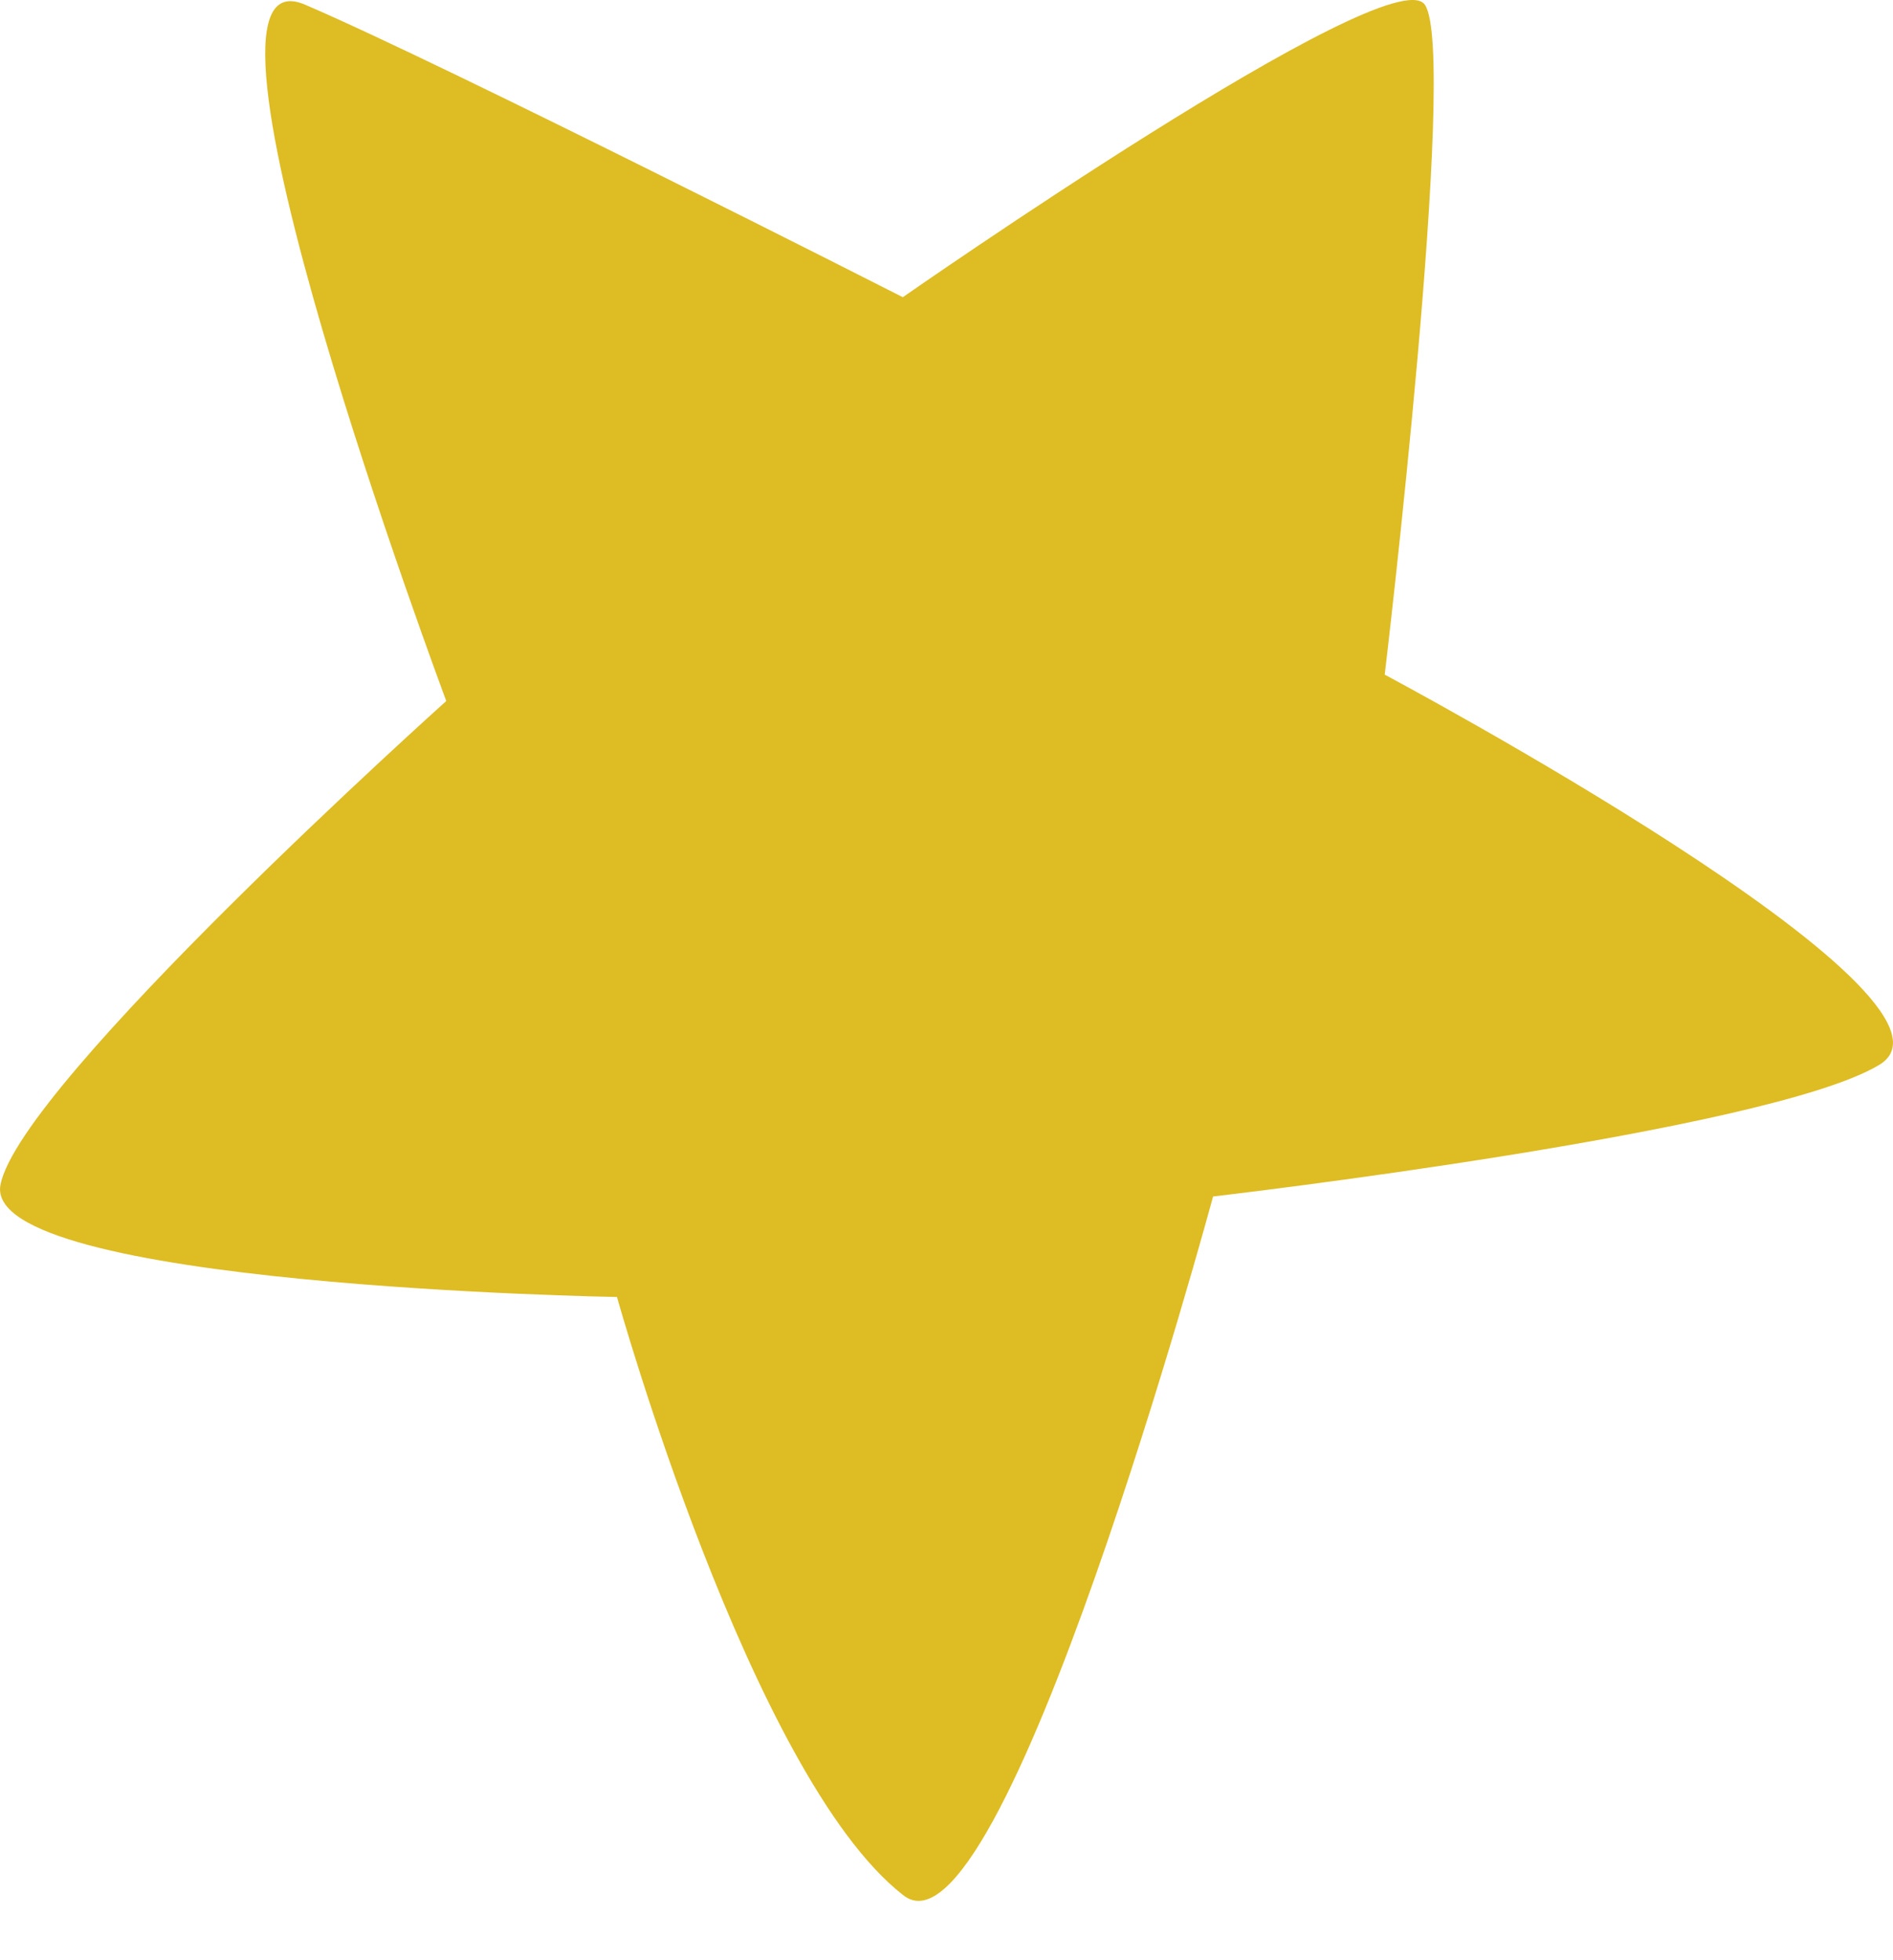 <?xml version="1.0" encoding="UTF-8"?> <svg xmlns="http://www.w3.org/2000/svg" width="28" height="29" viewBox="0 0 28 29" fill="none"> <path d="M6.601 10.371C6.601 10.371 2.416 -0.827 4.509 0.068C6.601 0.963 13.354 4.397 13.354 4.397C13.354 4.397 20.569 -0.639 21.074 0.068C21.579 0.775 20.482 9.981 20.482 9.981C20.482 9.981 29.443 14.758 27.798 15.753C26.153 16.749 17.943 17.701 17.943 17.701C17.943 17.701 14.826 29.245 13.354 28.033C11.103 26.273 9.126 19.188 9.126 19.188C9.126 19.188 -0.282 19.029 0.007 17.528C0.295 16.027 6.601 10.371 6.601 10.371Z" fill="#DEBC23"></path> </svg> 